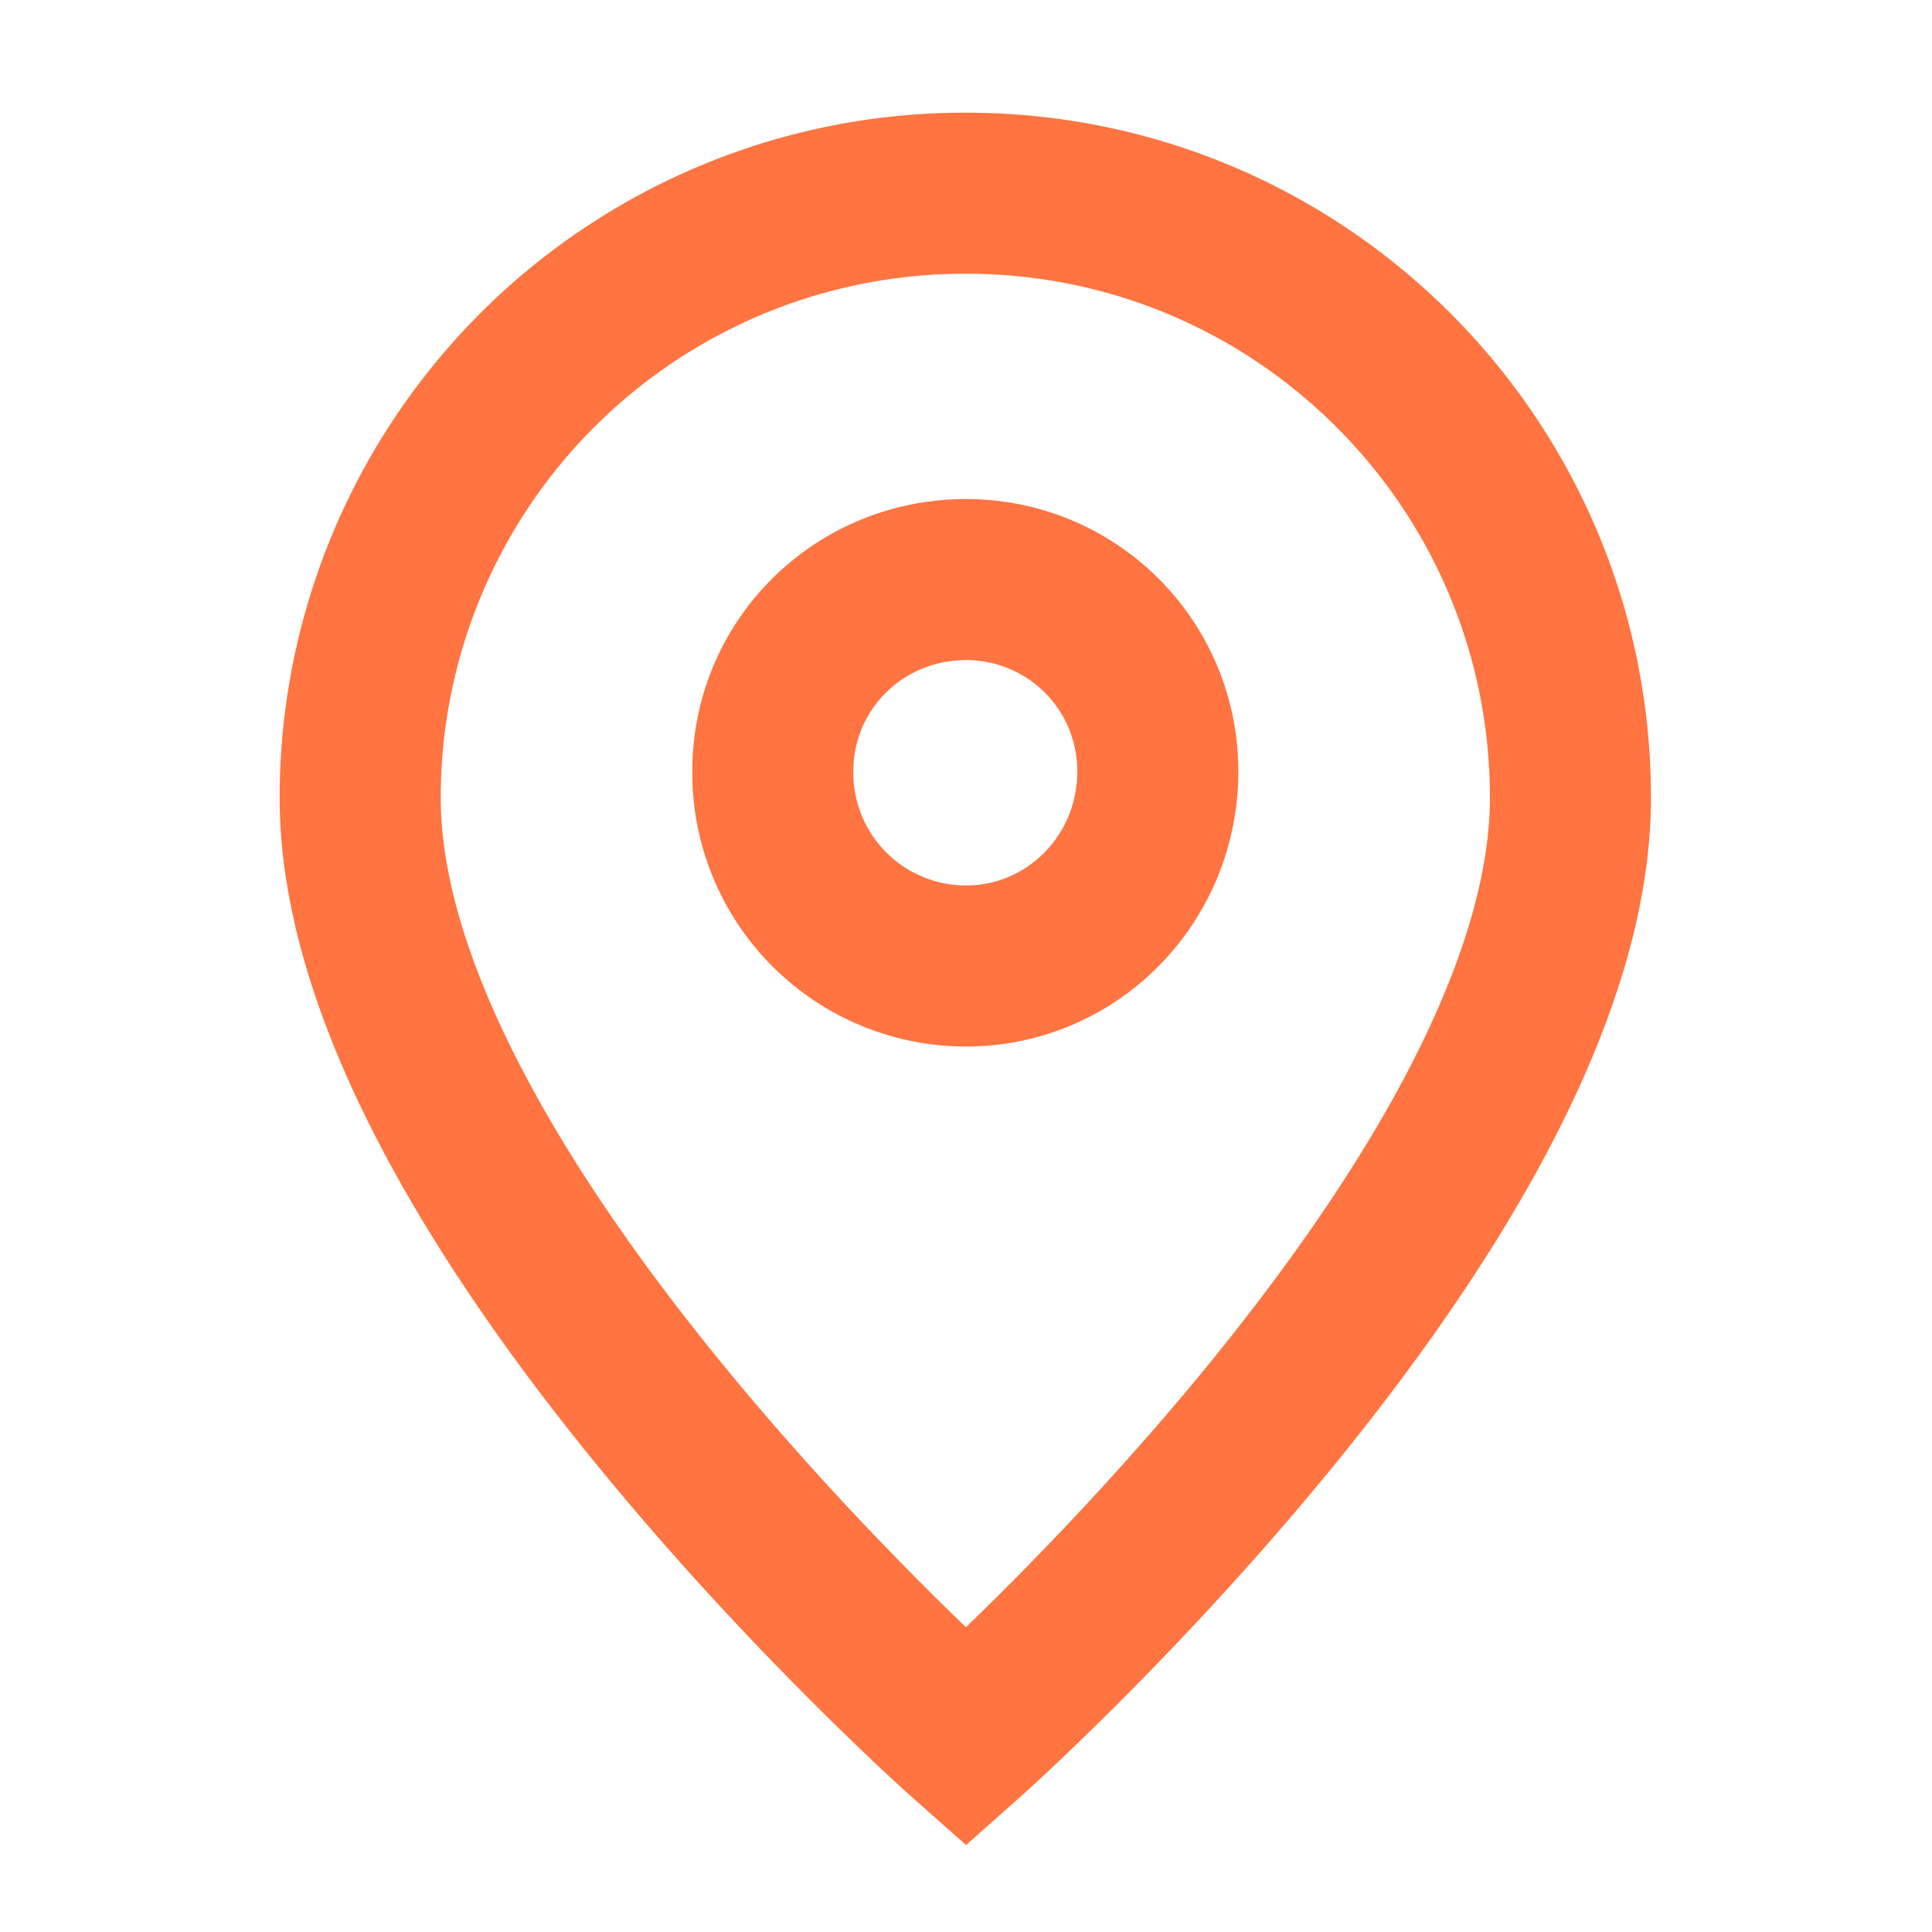 <svg xmlns="http://www.w3.org/2000/svg" width="14" height="14" fill="none"><rect width="13.125" height="13.125" fill="none" rx="-.438" transform="translate(.438 .438)"/><rect width="13.417" height="13.417" fill="none" rx="-.292" transform="translate(.292 .292)"/><path stroke="#FF7440" stroke-width="1.167" d="M7 12.59S2.61 8.7 2.61 5.78A4.38 4.38 0 0 1 7 1.4c2.42 0 4.38 1.96 4.38 4.38C11.38 8.7 7 12.59 7 12.59ZM7 7a1.4 1.4 0 0 1-1.4-1.41c0-.77.62-1.39 1.4-1.39.77 0 1.39.62 1.39 1.39C8.39 6.37 7.77 7 7 7Z"/></svg>
